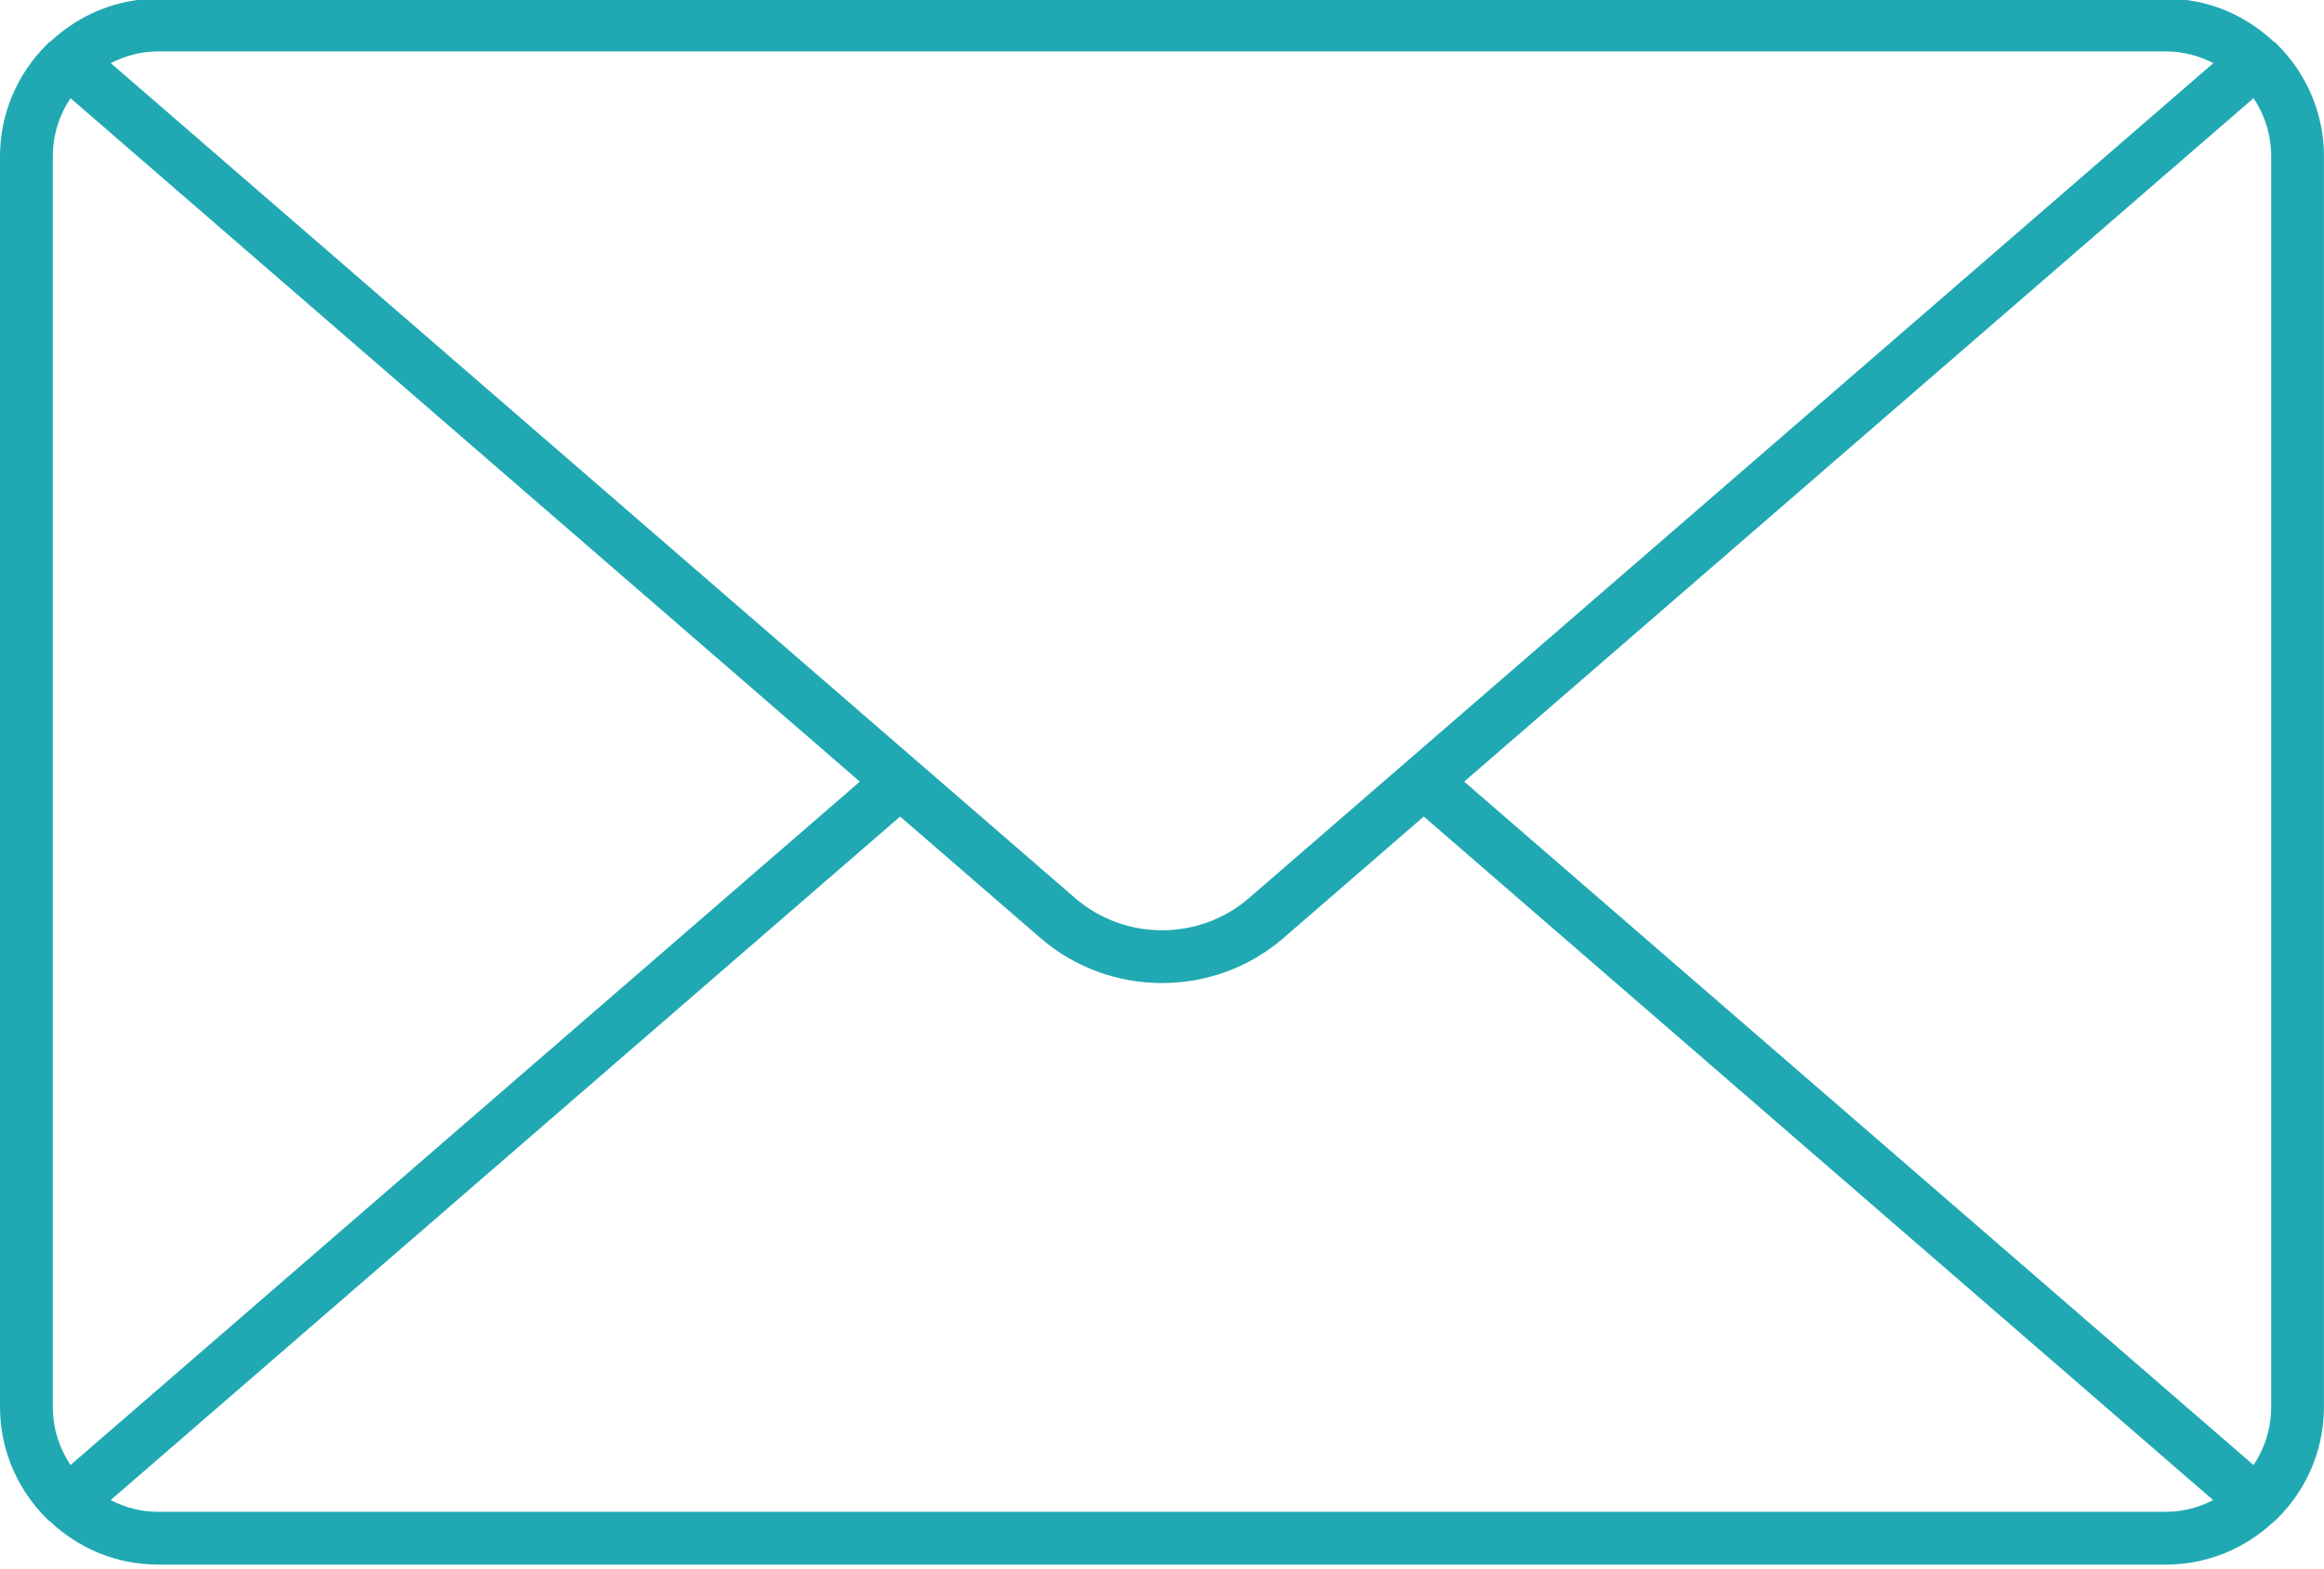 <?xml version="1.0" encoding="UTF-8" standalone="no"?><svg xmlns="http://www.w3.org/2000/svg" xmlns:xlink="http://www.w3.org/1999/xlink" fill="#20a9b2" height="29.7" preserveAspectRatio="xMidYMid meet" version="1" viewBox="2.0 9.2 44.0 29.7" width="44" zoomAndPan="magnify"><g id="change1_1"><path d="M45.102,10.03c-0.002-0.002-0.002-0.004-0.004-0.006c-0.02-0.022-0.045-0.034-0.068-0.052 c-0.531-0.491-1.234-0.797-2.016-0.797H4.986c-0.779,0-1.483,0.307-2.016,0.797c-0.022,0.018-0.048,0.03-0.067,0.052 c-0.002,0.002-0.002,0.004-0.004,0.006C2.347,10.573,2,11.327,2,12.161v23.678c0,0.834,0.346,1.588,0.899,2.131 c0.002,0.002,0.002,0.004,0.004,0.006c0.012,0.015,0.029,0.02,0.042,0.031c0.535,0.504,1.25,0.818,2.041,0.818h38.027 c0.791,0,1.506-0.314,2.041-0.818c0.012-0.012,0.029-0.017,0.041-0.031c0.002-0.002,0.002-0.004,0.004-0.006 c0.555-0.541,0.9-1.296,0.9-2.131V12.161C46,11.327,45.654,10.573,45.102,10.03z M29.721,24l14.945-12.941 C44.877,11.374,45,11.753,45,12.161v23.678c0,0.408-0.123,0.787-0.334,1.102L29.721,24z M43.014,10.174 c0.322,0,0.623,0.084,0.891,0.221l-18.258,15.81c-0.938,0.813-2.353,0.813-3.292,0L4.097,10.395 c0.269-0.137,0.568-0.221,0.891-0.221H43.014z M3.335,36.94C3.125,36.626,3,36.247,3,35.839V12.161c0-0.408,0.124-0.787,0.335-1.102 L18.279,24L3.335,36.94z M4.986,37.826c-0.322,0-0.622-0.084-0.891-0.222l14.947-12.943l2.656,2.3 c0.655,0.567,1.479,0.853,2.301,0.853c0.821,0,1.645-0.283,2.301-0.853l2.656-2.3l14.945,12.943 c-0.268,0.138-0.566,0.222-0.891,0.222H4.986z" fill="inherit"/></g></svg>